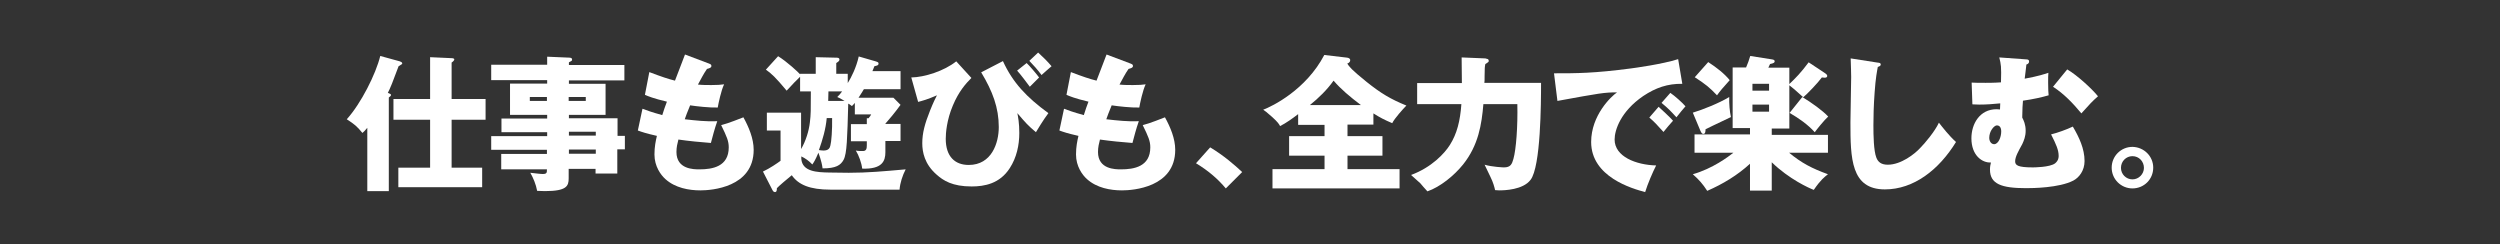 <?xml version="1.0" encoding="utf-8"?>
<!-- Generator: Adobe Illustrator 20.1.0, SVG Export Plug-In . SVG Version: 6.00 Build 0)  -->
<svg version="1.1" id="レイヤー_1" xmlns="http://www.w3.org/2000/svg" xmlns:xlink="http://www.w3.org/1999/xlink" x="0px"
	 y="0px" width="1023px" height="100px" viewBox="0 0 1023 100" style="enable-background:new 0 0 1023 100;" xml:space="preserve">
<rect x="0" y="0" width="1023" height="100" fill="#333333" stroke="none"/>
<style type="text/css">
	.st0{fill:#FFFFFF;}
</style>
<g>
	<path class="st0" d="M159.2,78.2h-8.9V52.3c-1.1,1.3-1.4,1.6-2,2.1c-2.3-2.8-3.2-3.5-6.4-5.6c5.8-6.4,11.9-18.5,13.7-25.9l8,2.2
		c0.3,0.1,1,0.4,1,0.8c0,0.3-0.1,0.4-1.5,1.2c-0.3,0.7-0.5,1.4-2.7,7.1c-0.7,1.8-1.3,3-1.7,3.8c0.2,0.1,1,0.4,1.1,0.5
		c0.2,0.2,0.2,0.3,0.2,0.4c0,0.2-0.2,0.4-0.3,0.5c-0.1,0.1-0.5,0.4-0.6,0.5V78.2z M176,49h-15v-8.5h15V23.4l8.8,0.4
		c0.4,0,1.1,0.1,1.1,0.5s-0.5,0.9-1.1,1.3v14.9h13.9V49h-13.9v19.6h12.5v8h-34.3v-8h13V49z"/>
	<path class="st0" d="M255.7,55.5v5.6h-3.1v9.9h-8.9v-1.9h-11V73c0,3.1-0.8,5.2-9.7,5.2c-1.3,0-2.5-0.1-3.2-0.1
		c-0.5-2.7-1.6-5.3-2.8-7.4c2,0.2,4,0.5,5.1,0.5c1.7,0,1.7-0.6,1.7-1.9h-18.7v-6.3h18.7v-1.7H201v-5.6h22.9v-1.6h-18.7v-5.6h18.7V47
		h-15.2V34.2h15.2v-1.4H201v-6.3h22.9v-3.3l9.3,0.4c0.4,0.1,0.9,0.1,0.9,0.8c0,0.5-0.3,0.6-1.3,1.1v1.1h22.7v6.3h-22.7v1.4h15V47
		h-15v1.4h19.9v7.2H255.7z M223.8,41.3v-1.6h-7v1.6H223.8z M232.7,39.7v1.6h7v-1.6H232.7z M243.8,55.5v-1.6h-11v1.6H243.8z
		 M243.8,62.9v-1.7h-11v1.7H243.8z"/>
	<path class="st0" d="M262.9,44.5c1.6,0.6,3.7,1.4,8.1,2.6c0.4-1.4,1.5-4.5,1.9-5.5c-5.5-1.3-7.9-2.3-9-2.8l1.8-9.3
		c5,1.9,7.7,2.8,10.5,3.5c0.7-1.7,3.5-9.2,4.1-10.7l9.8,3.7c0.7,0.3,1,0.4,1,1c0,0.7-0.7,0.9-1.8,1.2c-1.4,2-2.5,4.2-3.7,6.4
		c1.8,0.2,3.7,0.2,5.5,0.2c2.5,0,3.8-0.1,5.2-0.3c-1.2,2.5-2.3,7.7-2.6,9.5c-3.4,0.1-8.7-0.5-11.3-0.9c-1.2,2.9-1.8,4.5-2.2,5.7
		c4.4,0.5,8.9,1,13.3,0.8c-1.1,3.1-2,6.6-2.6,8.9c-4.1-0.3-9.1-0.8-13.3-1.4c-0.4,1.6-0.8,3.1-0.8,5.1c0,7.1,7.1,7.1,9.4,7.1
		c5.3,0,12-1.1,12-9c0-2.6-0.8-4.4-3.1-9.1c2.9-0.7,8-2.8,9.1-3.2c2.2,4,4.2,8.7,4.2,13.3c0,15.4-17.3,16.6-21.8,16.6
		c-4.7,0-10.3-1-14.3-4.6c-1.9-1.7-4.5-5.2-4.5-10.1c0-3.1,0.5-5.5,1-7.6c-4.4-1-6.2-1.6-7.8-2.2L262.9,44.5z"/>
	<path class="st0" d="M368.5,57.7h-6.2v4.6c0,3.6-1.3,7-9.5,6.7c-0.2-2.2-1.4-5.5-2.6-7.4c0.7,0.2,2.2,0.2,2.9,0.2
		c1.4,0,1.6-1,1.6-2.3v-1.7h-6.5v-7h6.5v-2.4h0.7c0.7-0.8,0.8-1.1,1.1-1.6h-6.7v-4.7c-0.3,0.4-0.5,0.6-1.2,1.3
		c-0.9-0.7-1.1-0.8-1.5-1c-0.4,13.9-0.5,20.4-1.9,23c-1.2,2.2-3.1,3.5-8.6,3.5c-0.4-3.2-1.7-6.3-1.7-6.4c-1.3,3.1-2,4.1-2.5,4.8
		c-1.3-1.4-2.8-2.5-4.5-3.3v1c0.4,5.3,6.5,5.5,11.4,5.6c0.8,0,4.8,0.1,8,0.1c7.8,0,14.2-0.6,23.3-1.4c-1.3,2.5-2.3,5.6-2.5,8.3
		h-28.3c-8.4,0-13.1-2-15.8-5.9c-1.5,1.2-5.4,4.5-6.1,5.3c0,0.9-0.1,1.6-0.8,1.6c-0.6,0-0.9-0.6-1.1-1l-3.8-7.4
		c2.8-1.3,6-3.5,7.2-4.4V53.4h-5.6v-7.3h14v14.9c1.9-3.2,3.2-7.4,3.6-10.9c0.4-3.3,0.4-4.9,0.4-12.7h-4.4v-6
		c-0.6,0.5-3.8,3.8-5.5,5.7c-4.5-5.4-6.2-7-8.5-8.6l5-5.5c3.6,2.2,8.2,6.5,9,7.4v-0.2h6.4v-6.8l8.4,0.2c0.5,0,1.3,0,1.3,0.8
		c0,0.4-0.2,0.7-1.3,1.4v4.4h4.7V34c1.5-2.4,3.5-6.4,4.5-10.9l6.9,2c0.9,0.3,1.2,0.4,1.2,0.9c0,0.7-0.4,0.8-1.7,1.1
		c-0.2,0.4-0.5,1.4-0.8,2h11.5v7.4h-15c-0.3,0.5-1,1.7-2.2,3.5h14.3l2.9,2.9c-2.4,3.3-4.6,5.9-6.2,7.7v0.1h6.2V57.7z M338.3,48.3
		c-0.4,4.5-1.7,8.9-3.2,13.1c0.5,0.1,1.2,0.2,1.9,0.2c2.2,0,2.6-1.2,2.8-2.1c0.4-1.4,0.8-6.4,0.7-11.2H338.3z M345.6,41.3
		c-1.7-1-2.2-1.3-3-1.6c0.8-0.8,1.2-1.2,2-2.3H339c-0.1,2.5-0.1,3.2-0.1,3.9H345.6z"/>
	<path class="st0" d="M397.5,31.9c-2.2,2.2-5.2,5.5-7.6,11.3c-2.5,5.9-2.9,11.2-2.9,13.6c0,7.3,3.8,10.7,9.4,10.7
		c9.4,0,12.3-9,12.3-15.5c0-7.9-2.5-14.6-7.2-22.4l8.9-4.6c4,8.8,9.7,14.8,18.6,21.3c-2.1,2.8-4.5,6.8-5.1,7.8
		c-3.4-2.9-4.1-3.7-7.6-7.8c0.3,1.5,0.8,4.1,0.8,8.1c0,5-1.1,10.1-3.9,14.4c-4.1,6.4-10.4,7.5-15.6,7.5c-7.9,0-11.6-2.4-14.4-4.9
		c-4.9-4.3-5.8-9.2-5.8-12.8c0-4.1,1-7.9,3.2-13.4c1.4-3.5,2.2-5,2.8-6.2c-3.9,1.7-5.8,2.2-7.7,2.7l-2.8-10
		c5.4-0.1,13.4-2.6,18.4-6.6L397.5,31.9z M420.1,25.8c1.1,1,4,4.4,5.1,5.9c-1.4,1.4-1.6,1.6-3.8,3.8c-1.3-1.7-3.7-5-5.2-6.6
		L420.1,25.8z M424.8,21.5c2.2,2,3.7,3.5,5.5,5.6c-0.7,0.5-3.5,3.1-4.1,3.6c-1.9-2.5-3-3.7-5-5.8L424.8,21.5z"/>
	<path class="st0" d="M435.4,44.5c1.6,0.6,3.7,1.4,8.1,2.6c0.4-1.4,1.5-4.5,1.9-5.5c-5.5-1.3-7.9-2.3-9-2.8l1.8-9.3
		c5,1.9,7.7,2.8,10.5,3.5c0.7-1.7,3.5-9.2,4.1-10.7l9.8,3.7c0.7,0.3,1,0.4,1,1c0,0.7-0.7,0.9-1.8,1.2c-1.4,2-2.5,4.2-3.7,6.4
		c1.8,0.2,3.7,0.2,5.5,0.2c2.5,0,3.8-0.1,5.2-0.3c-1.2,2.5-2.3,7.7-2.6,9.5c-3.4,0.1-8.7-0.5-11.3-0.9c-1.2,2.9-1.8,4.5-2.2,5.7
		c4.4,0.5,8.9,1,13.3,0.8c-1.1,3.1-2,6.6-2.6,8.9c-4.1-0.3-9.1-0.8-13.3-1.4c-0.4,1.6-0.8,3.1-0.8,5.1c0,7.1,7.1,7.1,9.4,7.1
		c5.3,0,12-1.1,12-9c0-2.6-0.8-4.4-3.1-9.1c2.9-0.7,8-2.8,9.1-3.2c2.2,4,4.2,8.7,4.2,13.3c0,15.4-17.3,16.6-21.8,16.6
		c-4.7,0-10.3-1-14.3-4.6c-1.9-1.7-4.5-5.2-4.5-10.1c0-3.1,0.5-5.5,1-7.6c-4.4-1-6.2-1.6-7.8-2.2L435.4,44.5z"/>
	<path class="st0" d="M501.6,77.1c-3.1-3.7-6.9-7.1-12.2-10.3l5.8-6.5c5.5,3.3,10,7.2,13.1,10.1L501.6,77.1z"/>
	<path class="st0" d="M551.4,55.7h14.3v8h-14.3v5.5h21.3v7.9h-52v-7.9h21.3v-5.5h-14.5v-8h14.5v-4.6h-10.8v-4.4
		c-2.2,1.7-5,3.7-7.4,4.9c-0.4-0.8-0.8-1.5-3.2-3.7c-2.5-2.2-2.8-2.4-3.7-3c3.7-1.4,17.5-8.1,25-22.4l9.4,1.1c0.5,0.1,1.2,0.3,1.2,1
		c0,1-0.9,1.3-1.2,1.4c0.8,1.3,1.6,2.4,7.9,7.5c5.9,4.7,9.7,7,16.3,9.7c-1.3,1.3-4.9,5.3-5.8,7.2c-3.1-1.3-5.2-2.4-7.7-4v4.6h-10.6
		V55.7z M556.9,43c-4.5-3.4-8.2-6.5-11.2-10c-2.7,3.8-6.1,7.1-9.7,10H556.9z"/>
	<path class="st0" d="M607.8,23.9c0.1,0,1,0.3,1.1,0.3c0.2,0.2,0.3,0.5,0.3,0.7c0,0.4-0.1,0.5-1.4,1.3c-0.2,1-0.3,1.6-0.3,4.8
		c0,2,0,2.2-0.1,2.9h23.2c0,8.2-0.1,34.3-4.3,39.7c-3.1,4.1-10.7,4.3-12.8,4.3c-0.7,0-1-0.1-1.7-0.1c-0.3-1.3-0.8-3.2-1.9-5.4
		c-1.8-3.7-2-4.1-2.4-5c3,0.9,7.6,1.1,7.9,1.1c2.8,0,3.3-1.4,3.9-3.5c1.1-3.9,1.8-13.2,1.6-22.4H607c-0.7,8.3-2,16.8-8.3,24.7
		c-3.7,4.6-9.4,9.2-14.6,11c-0.5-0.5-2.7-3-2.9-3.3c-0.5-0.5-0.9-0.8-3.8-3.4c8.4-3.1,13.7-8.8,15.9-12.3c2.9-4.6,4.2-9.8,4.7-16.7
		h-18.1V34h18.3c0-2.8,0-3.6-0.1-10.5L607.8,23.9z"/>
	<path class="st0" d="M688.4,34.3c-6-0.1-10.9,1.6-16,5c-9.2,6.3-11.7,13.9-11.7,17.8c0,7,8.8,10.4,17,10.6
		c-1.3,2.5-3.5,7.6-4.5,10.9c-5.3-1.4-22.1-6.2-22.1-20.5c0-10.9,8.2-18.7,10.6-20.3c-5.2,0-6.9,0.3-24.4,3.5L635.9,30
		c9.3,0,16.3,0,31.5-2c1.5-0.2,12.7-1.7,19.3-3.8L688.4,34.3z M678.7,43.7c1,0.9,4.7,4.3,5.9,5.7c-1.3,1.4-2.6,3-3.9,4.6
		c-2.9-3.2-3.6-4-5.8-5.9L678.7,43.7z M683.5,38c1.9,1.3,4.8,3.9,6.2,5.5c-1.3,1.5-1.9,2.2-3.7,4.5c-2.5-2.7-3.2-3.5-6.1-5.9
		L683.5,38z"/>
	<path class="st0" d="M693.4,62.3v-7.3h22.7v-2.6h-7.1V27.6h5.5c0.8-1.9,1.1-2.7,1.7-4.7l8.9,1.4c0.7,0.1,1.1,0.3,1.1,0.8
		s-0.4,0.8-1.9,1.1c-0.2,0.4-0.2,0.5-0.7,1.5h8.6v6.7c2.7-2.6,4.7-4.6,7.9-8.9l6.8,4.5c0.5,0.4,0.8,0.6,0.8,1.1c0,0.3-0.2,0.7-1,0.7
		c-0.3,0-0.8-0.1-1.2-0.1c-1.6,2.2-6,6.8-7.6,8.1c-3.7-3.3-4.1-3.7-5.7-4.9v17.7H725v2.6h23v7.3h-15.9c5.1,4.2,9.3,6.4,15.9,8.8
		c-1.4,1.1-3,2.3-5.8,6.4c-1.9-0.7-10.1-4.4-17.2-11.3v11.6h-8.9v-11c-5.1,4.7-11.1,8.3-17.5,11.1c-1.9-2.9-3.3-4.5-5.9-6.8
		c8.1-2.3,14.6-7.2,16.6-8.8H693.4z M692.7,46.1c4-1.2,10.8-3.9,14.9-6.4c-0.1,2.6,0.2,6.1,0.7,8.2c-7.8,3.7-8.6,4.1-10.4,5
		c0,1-0.1,1.9-0.9,1.9c-0.5,0-0.8-0.4-1.2-1.3L692.7,46.1z M699,25.4c3.5,2.3,6.5,4.6,8.8,7.4c-2.9,3.2-3.9,4.4-5.2,6.2
		c-2.9-3.1-4.9-4.7-9.1-7.4L699,25.4z M717.1,37.1h6.8v-2.8h-6.8V37.1z M723.9,42.8h-6.8v2.9h6.8V42.8z M737.5,39.7
		c3.8,2.3,8.4,5.6,10.6,8c-1.5,1.3-4.8,5.4-5.5,6.4c-2.9-3.2-6.5-5.7-10.3-7.9L737.5,39.7z"/>
	<path class="st0" d="M768.2,25.6c1,0.1,1.4,0.2,1.4,0.8c0,0.5-0.4,0.7-1.2,1c-0.3,1.6-0.9,4.5-1.3,10.4c-0.4,5.4-0.5,10.1-0.5,13.4
		c0,4.2,0.1,10.5,1.2,13.3c0.7,1.8,2,2.9,4.7,2.9c5.4,0,11-4.4,13.2-6.8c2-2,6.1-6.9,7.7-10.4c1.5,1.9,4.1,5.3,7,7.9
		c-7,11.4-17.3,19.4-29.1,19.4c-13.9,0-14.1-12.7-14.1-27.4c0-2.9,0.3-16,0.3-18.6c0-0.2-0.1-5.6-0.2-7.6L768.2,25.6z"/>
	<path class="st0" d="M829.2,24.3c0.4,0,1.1,0.1,1.1,0.8c0,1-0.8,1.2-1.1,1.3c-0.2,1.5-0.5,4.6-0.7,5.8c5.9-1.1,7.8-1.8,9.7-2.4
		c-0.1,1.1-0.1,2.1-0.1,4c0,2.9,0.1,4.1,0.2,5.2c-2.8,0.8-6.2,1.6-10.5,2.2c-0.2,2.2-0.2,2.7-0.3,6.9c0.6,1.2,1.4,2.8,1.4,5.4
		c0,2.3-0.7,4-1.4,5.5c-1.6,2.9-2.9,5.2-2.9,7c0,1.6,1,2.5,7.2,2.5c0.2,0,7.1,0,9.2-1.7c1.4-1.2,1.4-2.5,1.4-3c0-2.4-1-4.7-3.1-8.8
		c2.5-0.6,6.4-2,8.9-3.2c2.6,4.4,4.8,9.1,4.8,14.1c0,4-2.3,6.8-4.6,8c-5.8,3-16.7,3.1-19.3,3.1c-10.1,0-14.8-1.7-14.8-7.6
		c0-1.3,0.2-2.1,0.4-2.9c-3.6,0.2-8-2.9-8-9.9c0-5.9,3.4-11.9,10.3-11.9c0.6,0,0.9,0.1,1.4,0.1c0-0.4,0.1-2.1,0.1-2.5
		c-2.9,0.3-5.7,0.5-8.6,0.5c-1.2,0-2-0.1-2.8-0.1l-0.3-8.9c1.4,0.1,3.2,0.1,5.8,0.1c0.5,0,3.7,0,6.2-0.2c0.2-6.7,0-7.3-0.7-10.2
		L829.2,24.3z M814,56.4c0,1.4,0.8,2.6,2,2.6c1.7,0,2.9-2.8,2.9-5.2c0-0.4,0-2.5-1.8-2.5C815.9,51.4,814,53.7,814,56.4z M845.9,28.4
		c4,2.3,10.2,8,12.6,11c-2.5,2.2-3.2,3-6.8,7c-3.4-4.1-7.1-8-11.6-10.9L845.9,28.4z"/>
	<path class="st0" d="M881.1,68.6c0,4.8-3.8,8.5-8.5,8.5c-4.6,0-8.5-3.7-8.5-8.5c0-4.7,3.8-8.5,8.5-8.5
		C877.4,60.2,881.1,64,881.1,68.6z M867.9,68.7c0,2.6,2.1,4.7,4.7,4.7c2.6,0,4.7-2.2,4.7-4.7c0-2.6-2-4.8-4.7-4.8
		C870,63.9,867.9,66,867.9,68.7z"/>
</g>
<g>
</g>
<g>
</g>
<g>
</g>
<g>
</g>
<g>
</g>
<g>
</g>
</svg>
